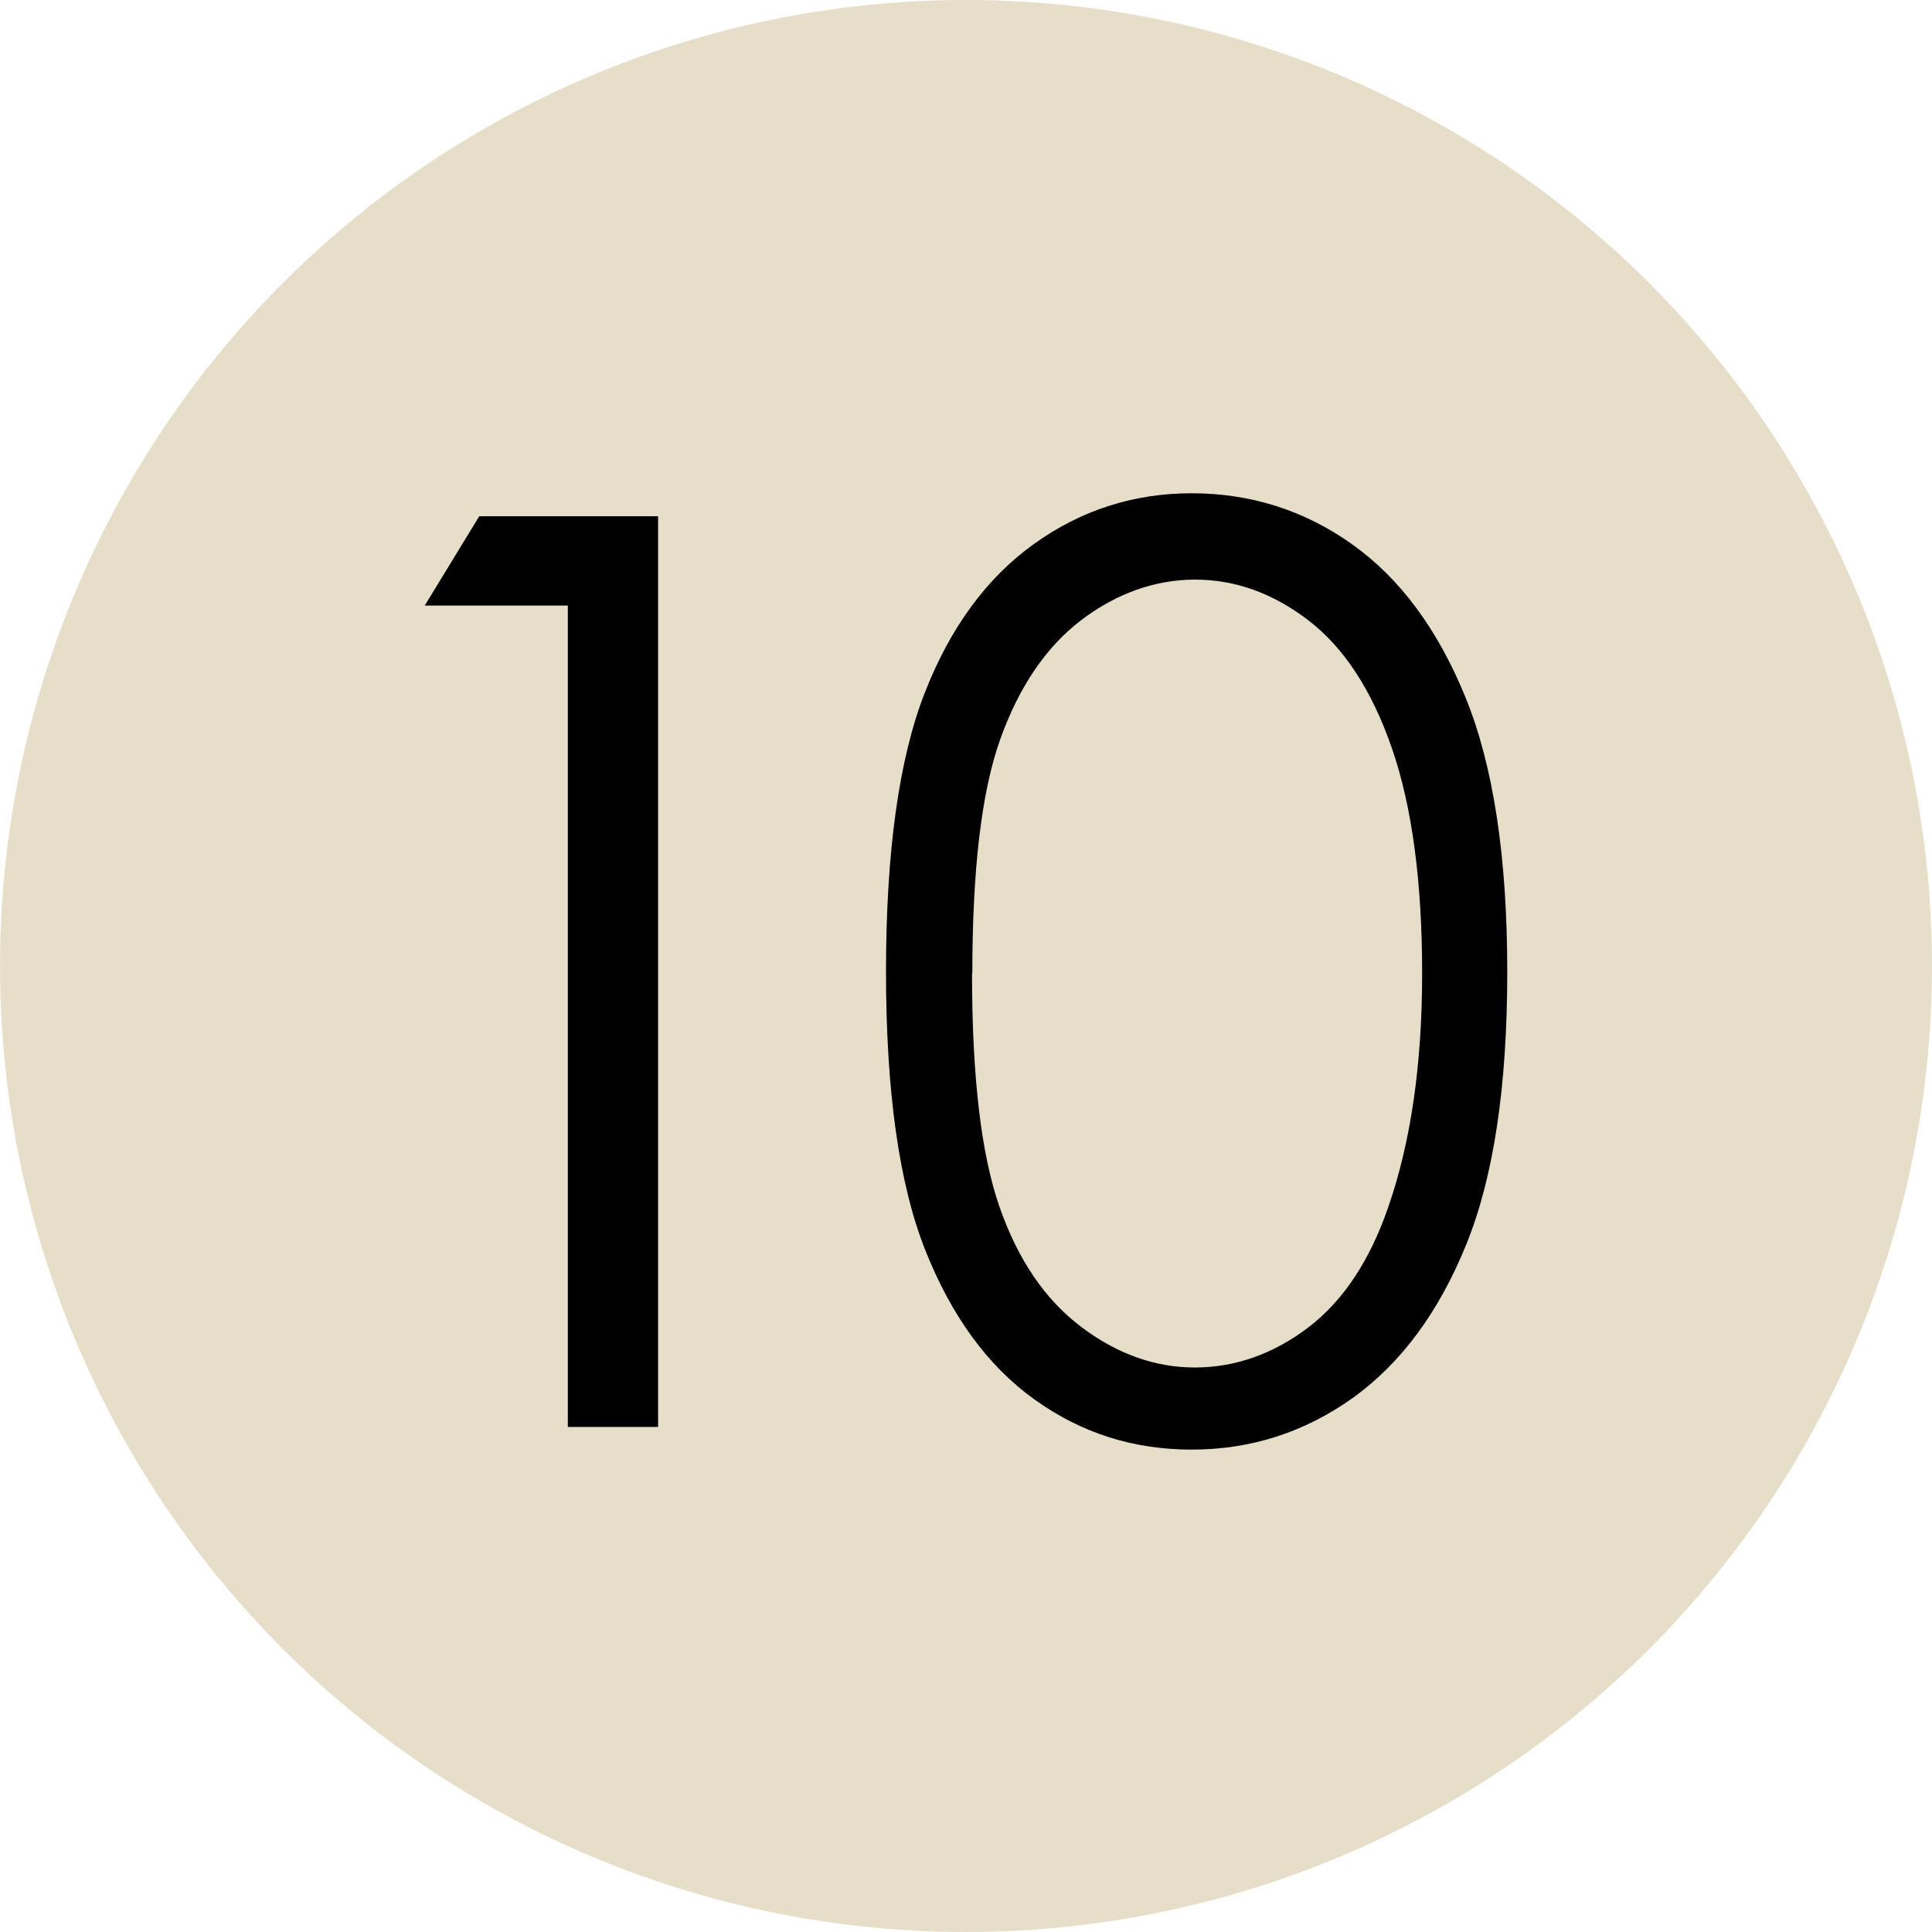 <?xml version="1.0" encoding="UTF-8"?>
<svg id="_レイヤー_2" data-name="レイヤー_2" xmlns="http://www.w3.org/2000/svg" viewBox="0 0 64 64">
  <defs>
    <style>
      .cls-1 {
        fill: #e7deca;
      }
    </style>
  </defs>
  <g id="_レイヤー_22" data-name="レイヤー_22">
    <g>
      <circle class="cls-1" cx="32" cy="32" r="32"/>
      <g>
        <path d="M15.87,17.1h5.93v30.17h-2.99v-27.21h-4.74l1.8-2.95Z"/>
        <path d="M29.35,32.19c0-3.98.43-7.05,1.28-9.23s2.06-3.82,3.62-4.94,3.3-1.68,5.23-1.68,3.73.56,5.31,1.69c1.59,1.13,2.84,2.82,3.76,5.08s1.38,5.28,1.38,9.08-.45,6.8-1.36,9.04-2.16,3.93-3.76,5.08c-1.6,1.14-3.38,1.71-5.33,1.71s-3.66-.55-5.21-1.66-2.75-2.76-3.62-4.95c-.87-2.19-1.3-5.27-1.3-9.22ZM32.2,32.25c0,3.41.3,5.98.91,7.73.61,1.75,1.51,3.07,2.7,3.97s2.45,1.35,3.77,1.35,2.59-.44,3.75-1.32c1.16-.88,2.04-2.21,2.65-3.97.75-2.15,1.13-4.73,1.13-7.76s-.33-5.52-1-7.46c-.67-1.94-1.6-3.35-2.78-4.25s-2.43-1.34-3.74-1.34-2.6.45-3.77,1.34-2.07,2.22-2.69,3.96c-.62,1.74-.92,4.33-.92,7.75Z"/>
      </g>
    </g>
  </g>
</svg>